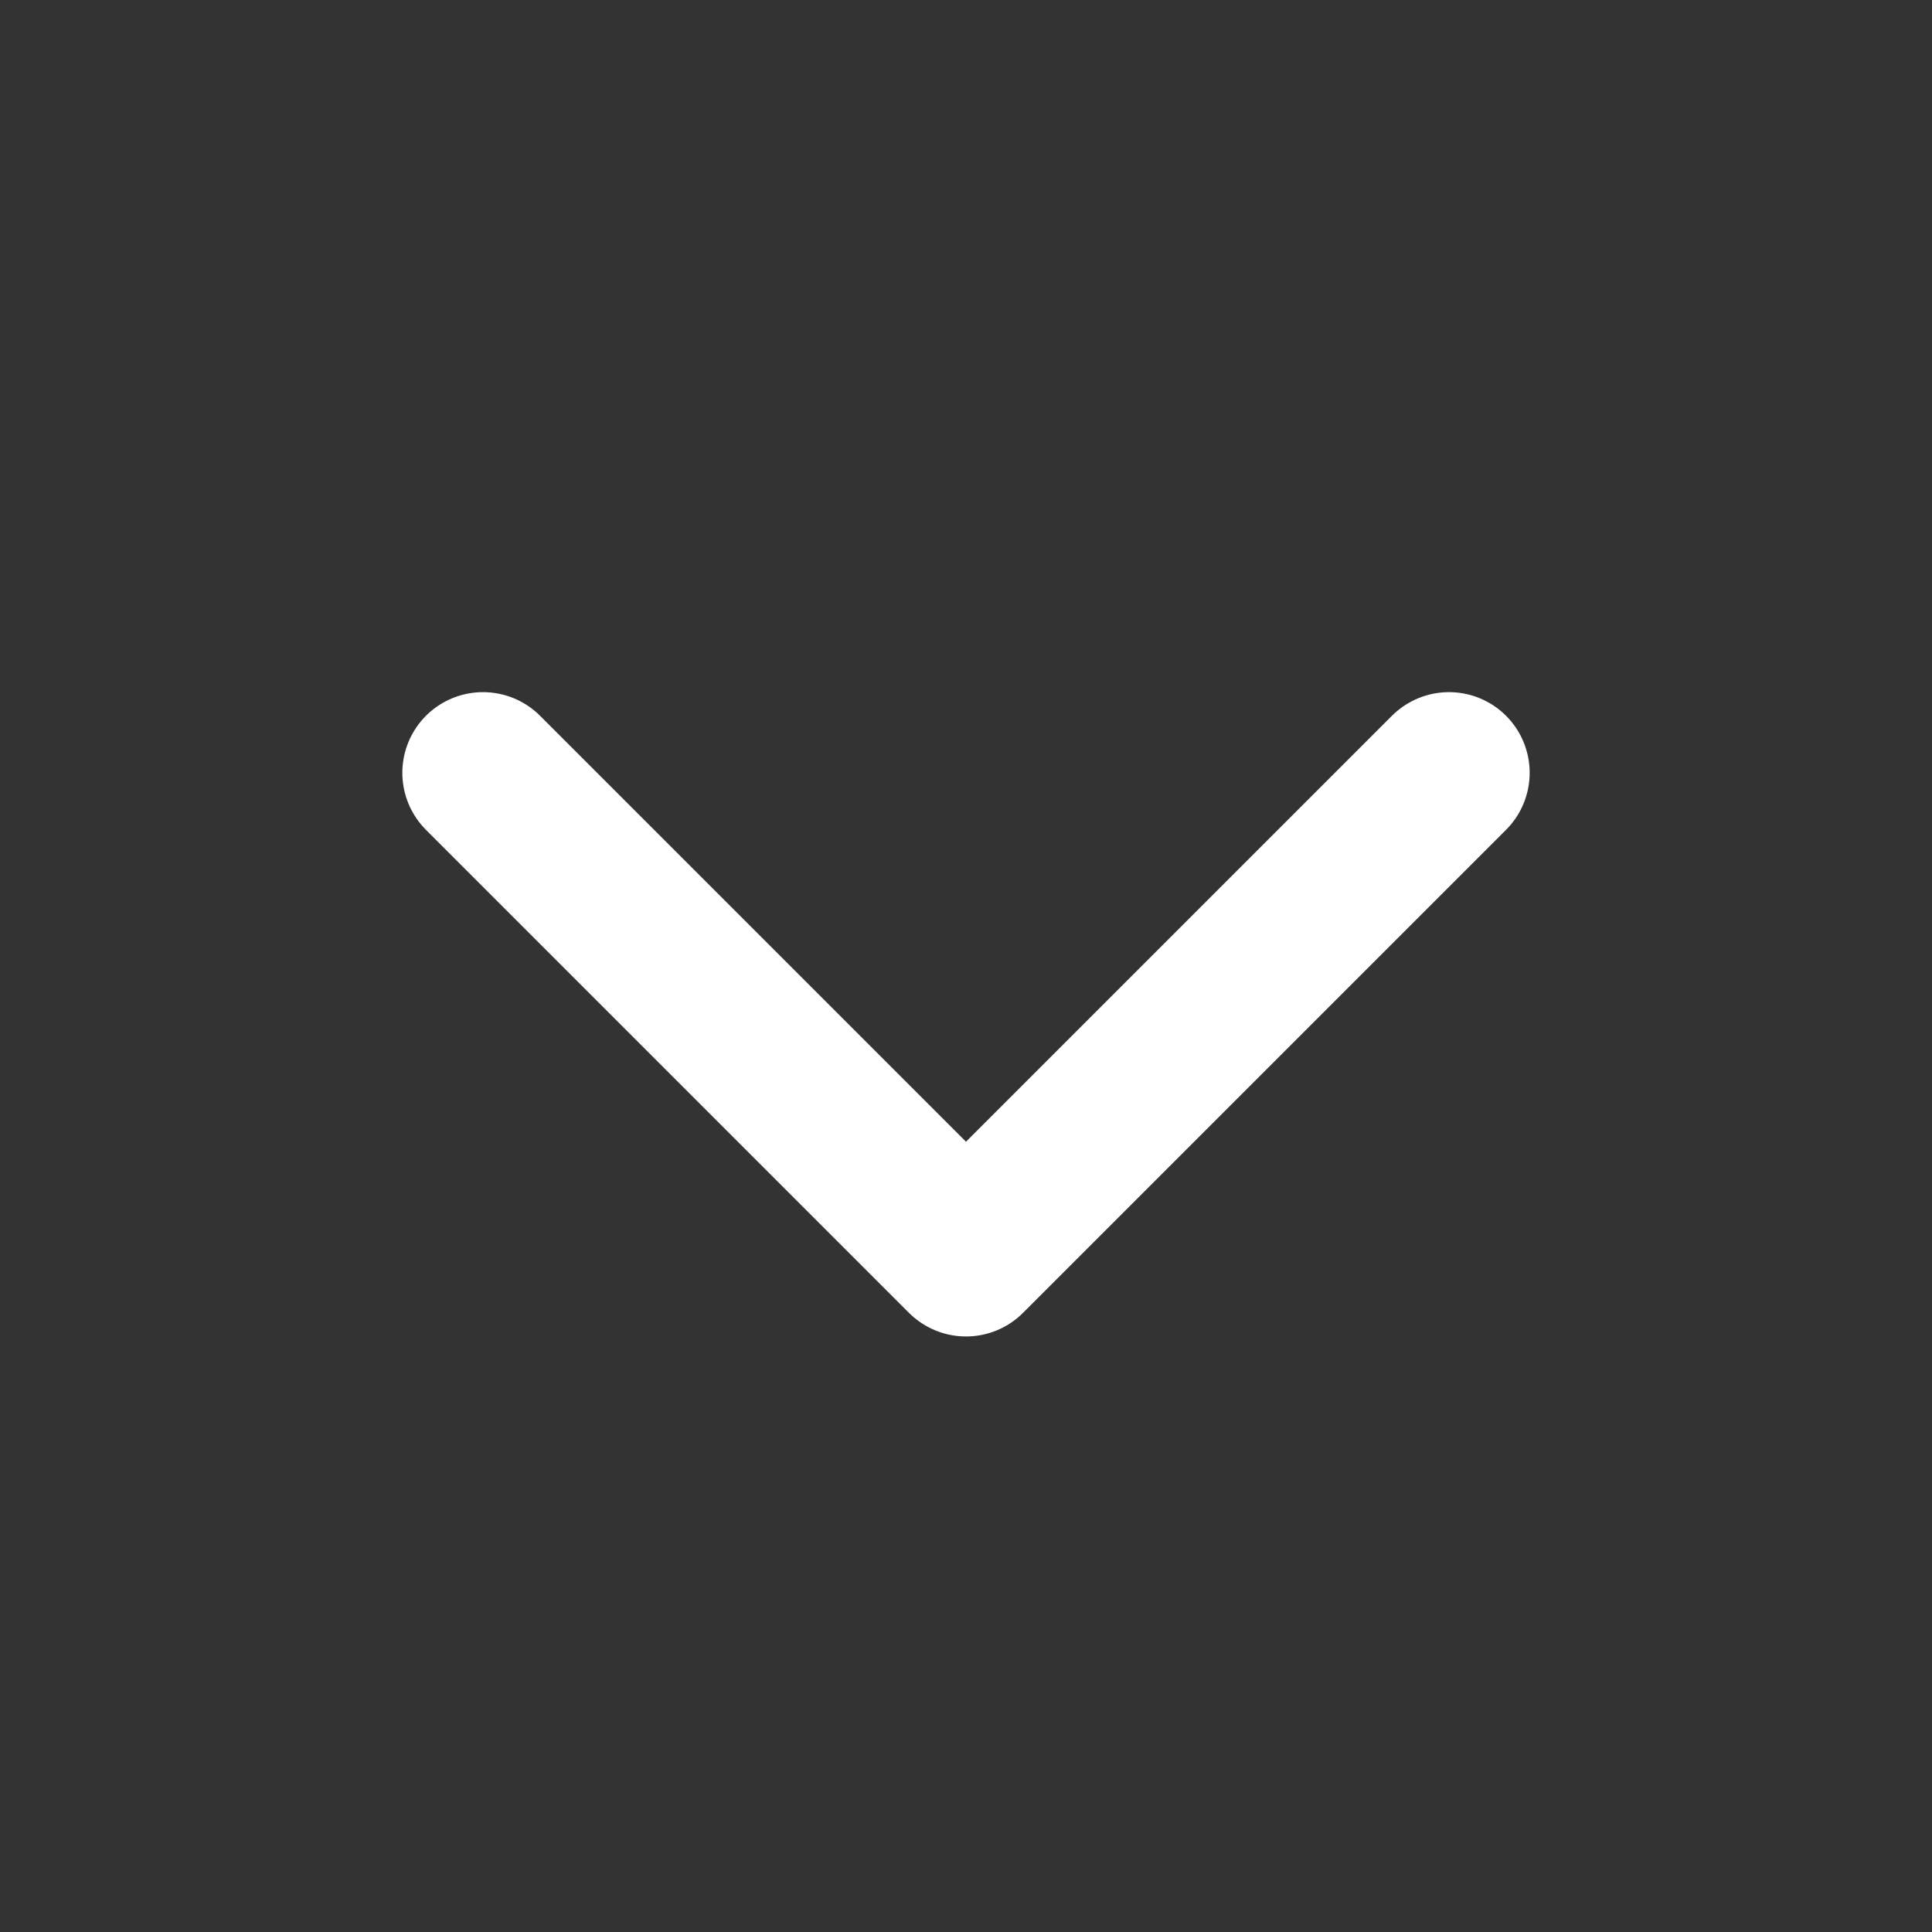 <svg width="20" height="20" viewBox="0 0 20 20" fill="none" xmlns="http://www.w3.org/2000/svg">
<rect x="0" y="0" width="20" height="20" fill="#333333" stroke="none"/>
<path d="M15 8L10 13L5 8" stroke="#ffffff" stroke-width="1.67" stroke-linecap="round" stroke-linejoin="round"/>
</svg>
